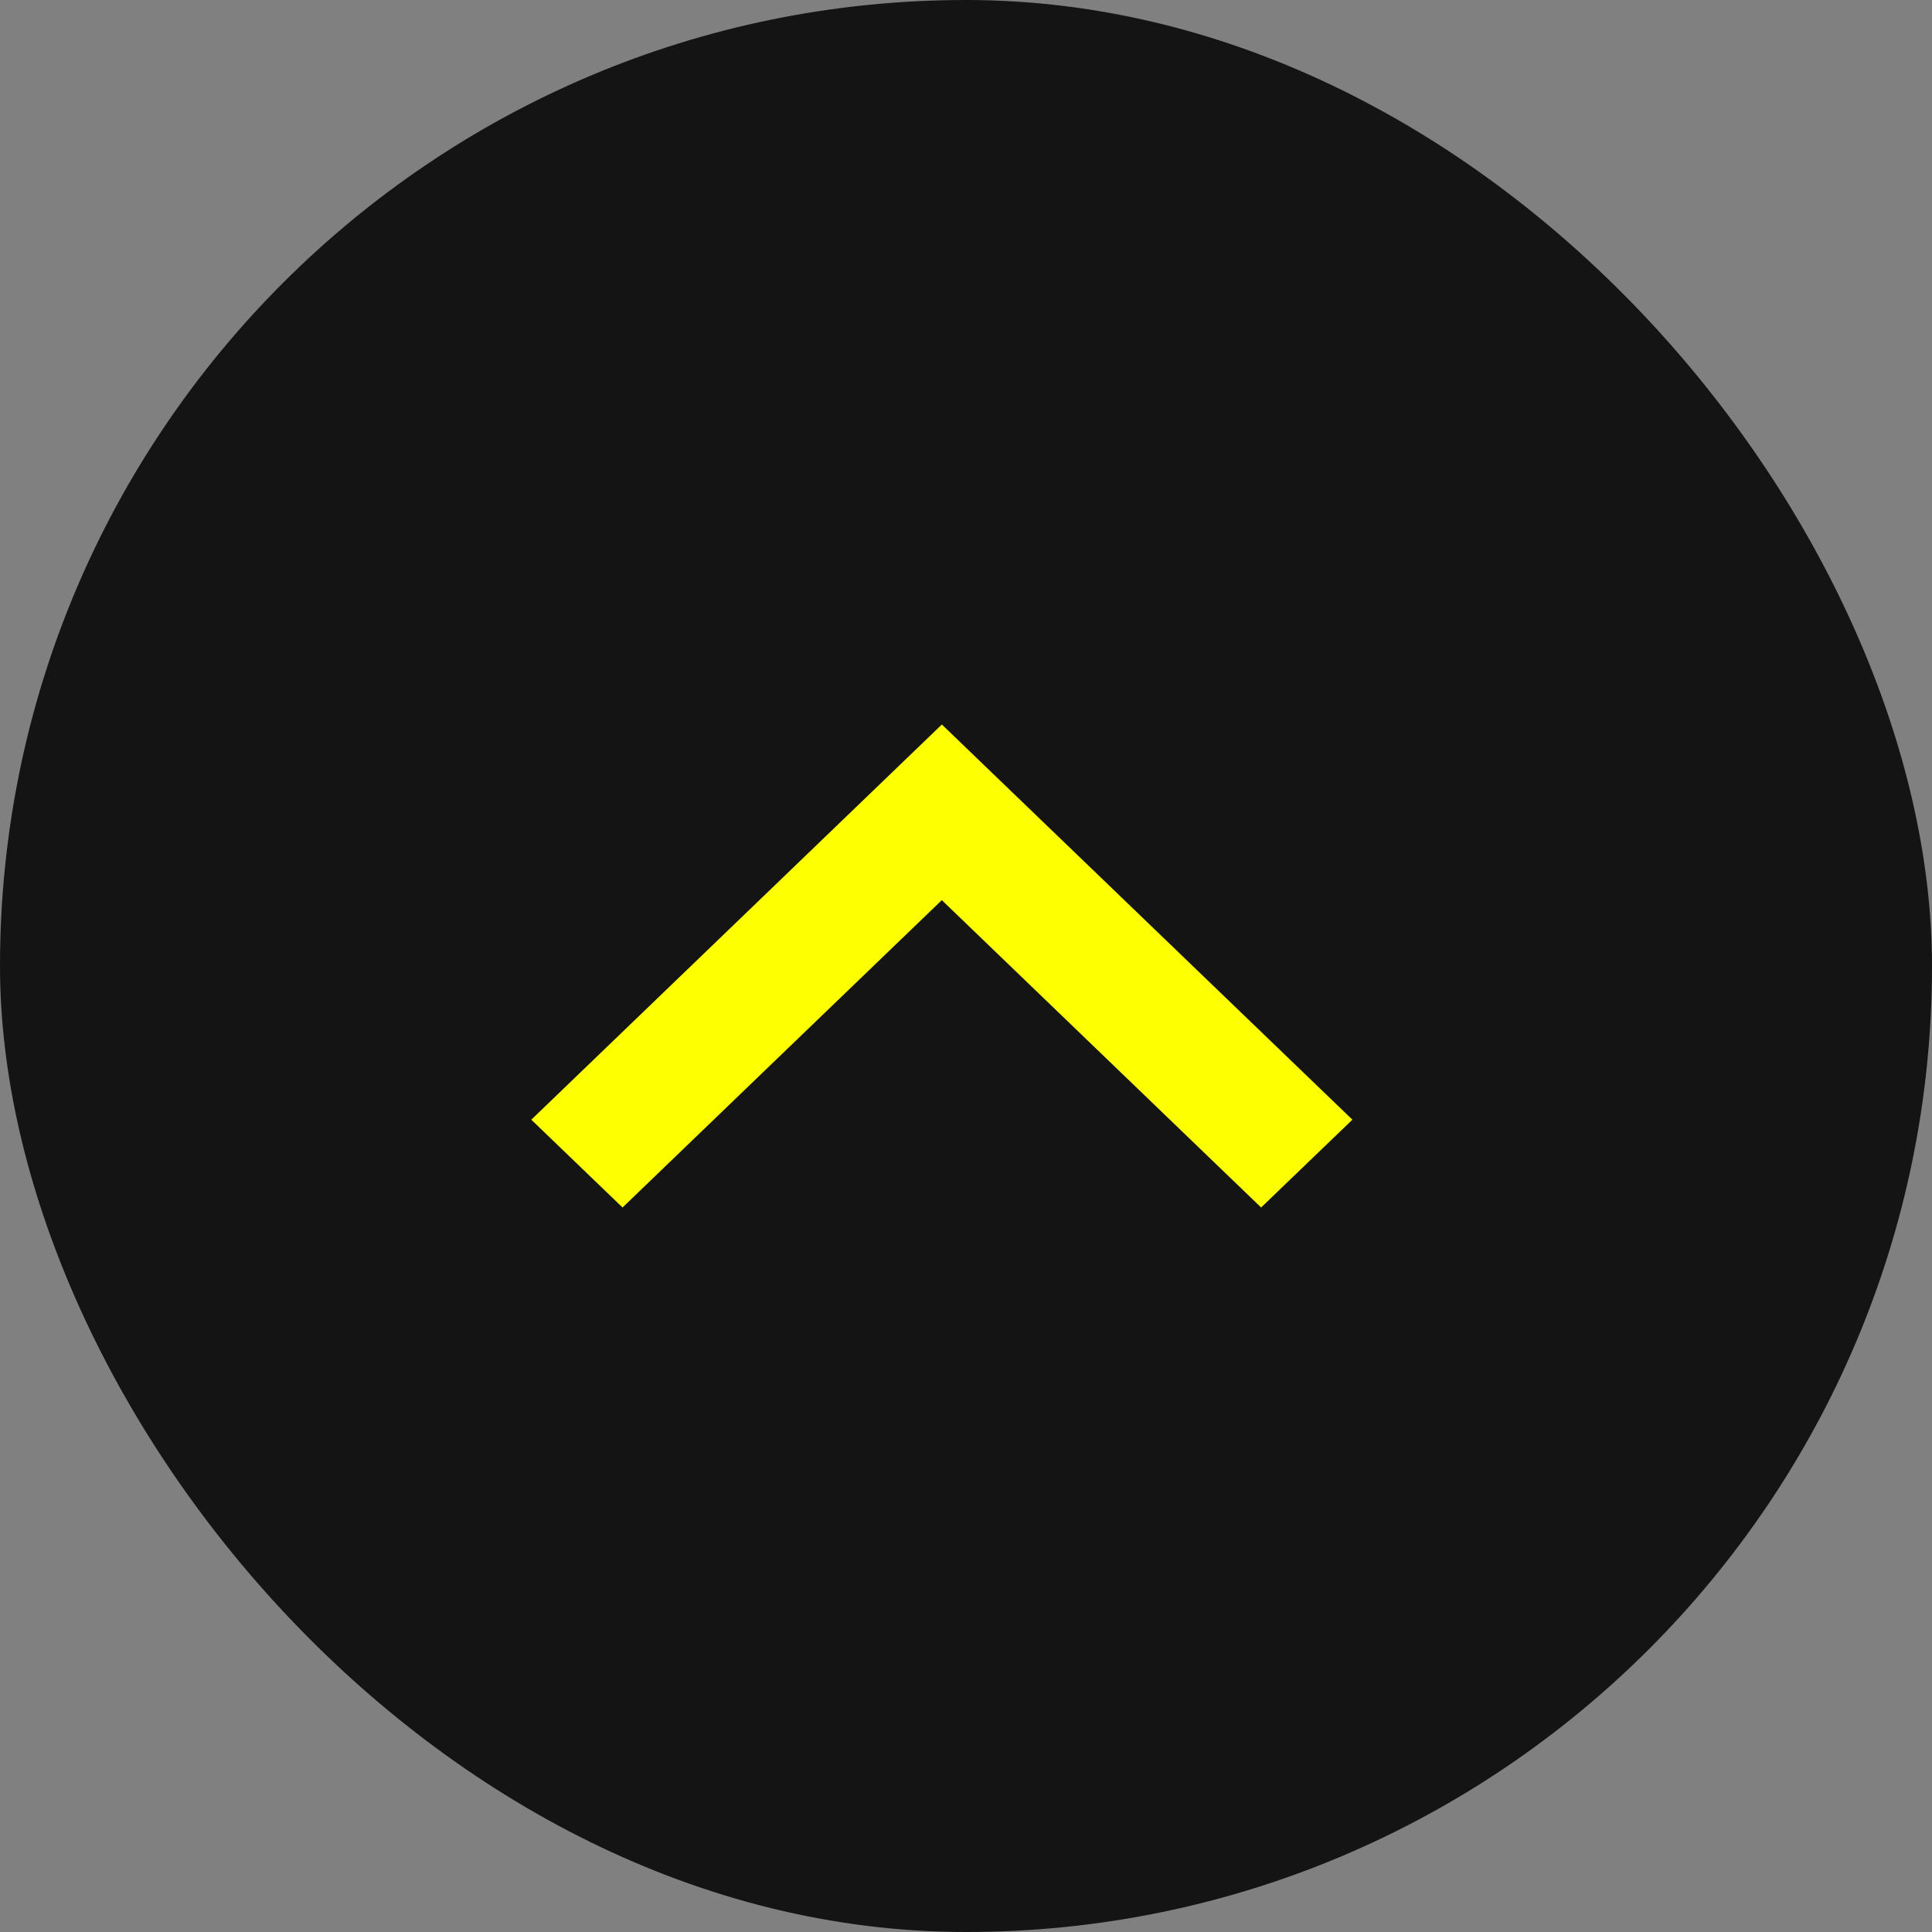 <?xml version="1.0" encoding="UTF-8"?> <svg xmlns="http://www.w3.org/2000/svg" width="40" height="40" viewBox="0 0 40 40" fill="none"><rect x="0" y="0" width="40" height="40" fill="#808080" stroke="none"/> <rect width="40" height="40" rx="20" fill="#141414"></rect> <path d="M19.5 18.636L12.889 25L11 23.182L19.5 15L28 23.182L26.11 25L19.499 18.636H19.5Z" fill="#FEFF01"></path> </svg> 